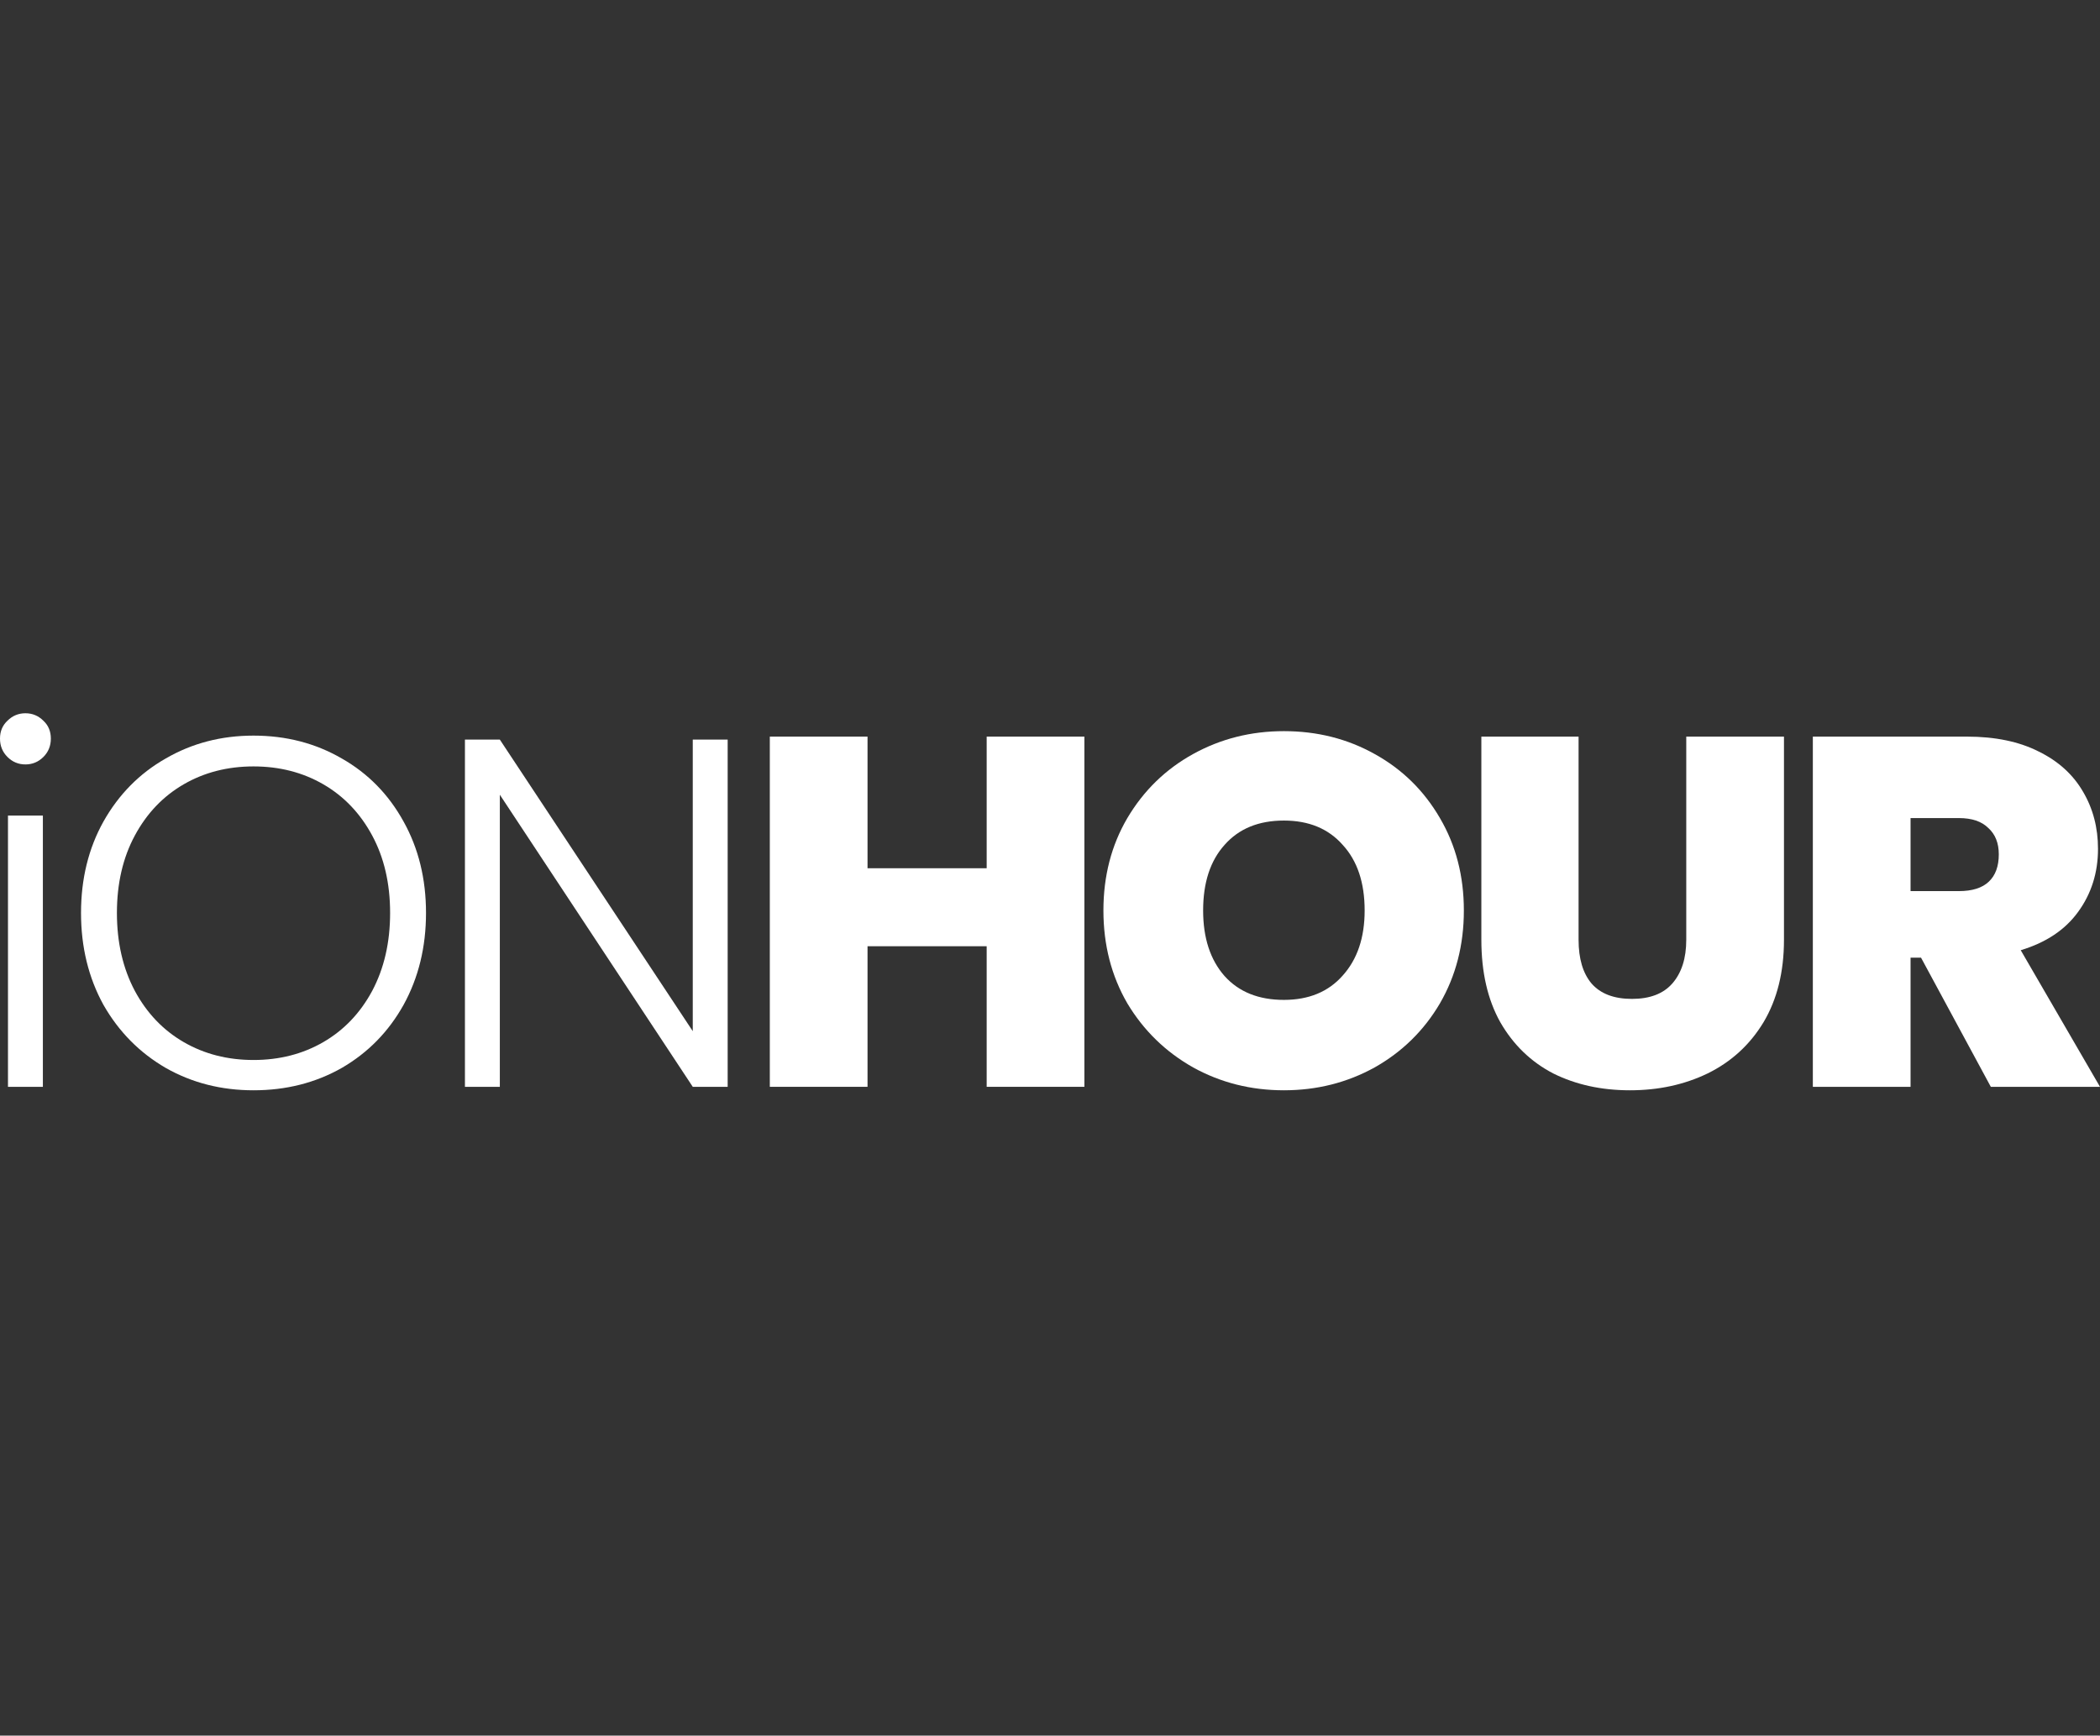 <svg xmlns="http://www.w3.org/2000/svg" width="323" height="267" viewBox="0 0 323 267" fill="none"><rect x="0" y="0" width="323" height="267" fill="#333333" stroke="none"/><path d="M3.911 117.595C2.837 117.595 1.917 117.213 1.15 116.449C0.383 115.685 0 114.742 0 113.622C0 112.501 0.383 111.584 1.15 110.871C1.917 110.107 2.837 109.724 3.911 109.724C4.984 109.724 5.904 110.107 6.671 110.871C7.438 111.584 7.821 112.501 7.821 113.622C7.821 114.742 7.438 115.685 6.671 116.449C5.904 117.213 4.984 117.595 3.911 117.595ZM6.594 125.466V167.19H1.227V125.466H6.594Z" fill="white"></path><path d="M38.993 167.724C34.034 167.724 29.536 166.578 25.497 164.286C21.459 161.942 18.264 158.707 15.912 154.581C13.612 150.403 12.462 145.691 12.462 140.444C12.462 135.197 13.612 130.51 15.912 126.383C18.264 122.206 21.459 118.971 25.497 116.678C29.536 114.335 34.034 113.163 38.993 113.163C44.002 113.163 48.527 114.335 52.565 116.678C56.603 118.971 59.773 122.206 62.073 126.383C64.374 130.51 65.524 135.197 65.524 140.444C65.524 145.691 64.374 150.403 62.073 154.581C59.773 158.707 56.603 161.942 52.565 164.286C48.527 166.578 44.002 167.724 38.993 167.724ZM38.993 163.063C42.98 163.063 46.559 162.146 49.728 160.312C52.897 158.478 55.402 155.854 57.242 152.441C59.083 148.977 60.003 144.978 60.003 140.444C60.003 135.91 59.083 131.936 57.242 128.523C55.402 125.11 52.897 122.486 49.728 120.652C46.559 118.818 42.98 117.901 38.993 117.901C35.005 117.901 31.427 118.818 28.258 120.652C25.088 122.486 22.583 125.11 20.743 128.523C18.903 131.936 17.983 135.91 17.983 140.444C17.983 144.978 18.903 148.977 20.743 152.441C22.583 155.854 25.088 158.478 28.258 160.312C31.427 162.146 35.005 163.063 38.993 163.063Z" fill="white"></path><path d="M111.922 167.19H106.554L76.879 122.257V167.19H71.511V113.775H76.879L106.554 158.631V113.775H111.922V167.19Z" fill="white"></path><path d="M166.789 113.316V167.19H151.76V145.564H133.434V167.19H118.405V113.316H133.434V133.566H151.76V113.316H166.789Z" fill="white"></path><path d="M197.474 167.724C192.413 167.724 187.761 166.553 183.518 164.209C179.275 161.815 175.901 158.529 173.396 154.352C170.943 150.123 169.716 145.36 169.716 140.062C169.716 134.764 170.943 130.026 173.396 125.848C175.901 121.62 179.275 118.334 183.518 115.991C187.761 113.647 192.413 112.475 197.474 112.475C202.586 112.475 207.238 113.647 211.429 115.991C215.672 118.334 219.021 121.62 221.475 125.848C223.928 130.026 225.155 134.764 225.155 140.062C225.155 145.36 223.928 150.123 221.475 154.352C219.021 158.529 215.672 161.815 211.429 164.209C207.187 166.553 202.535 167.724 197.474 167.724ZM197.474 153.817C201.308 153.817 204.324 152.569 206.522 150.072C208.771 147.576 209.896 144.239 209.896 140.062C209.896 135.782 208.771 132.42 206.522 129.975C204.324 127.479 201.308 126.23 197.474 126.23C193.589 126.23 190.547 127.479 188.349 129.975C186.151 132.42 185.052 135.782 185.052 140.062C185.052 144.29 186.151 147.652 188.349 150.149C190.547 152.594 193.589 153.817 197.474 153.817Z" fill="white"></path><path d="M242.8 113.316V144.57C242.8 147.474 243.464 149.716 244.793 151.295C246.174 152.874 248.244 153.664 251.005 153.664C253.765 153.664 255.835 152.874 257.216 151.295C258.647 149.665 259.363 147.423 259.363 144.57V113.316H274.392V144.57C274.392 149.512 273.344 153.74 271.248 157.255C269.152 160.72 266.289 163.343 262.66 165.126C259.081 166.858 255.094 167.724 250.698 167.724C246.302 167.724 242.365 166.858 238.889 165.126C235.464 163.343 232.755 160.72 230.761 157.255C228.819 153.791 227.847 149.563 227.847 144.57V113.316H242.8Z" fill="white"></path><path d="M306.207 167.19L295.472 147.321H293.862V167.19H278.833V113.316H302.527C306.872 113.316 310.552 114.08 313.568 115.609C316.585 117.086 318.859 119.149 320.393 121.798C321.926 124.396 322.693 127.326 322.693 130.586C322.693 134.254 321.671 137.489 319.626 140.291C317.632 143.042 314.693 145.003 310.808 146.175L323 167.19H306.207ZM293.862 137.082H301.3C303.344 137.082 304.878 136.598 305.9 135.63C306.923 134.662 307.434 133.261 307.434 131.427C307.434 129.695 306.897 128.345 305.824 127.377C304.801 126.358 303.293 125.848 301.3 125.848H293.862V137.082Z" fill="white"></path></svg>